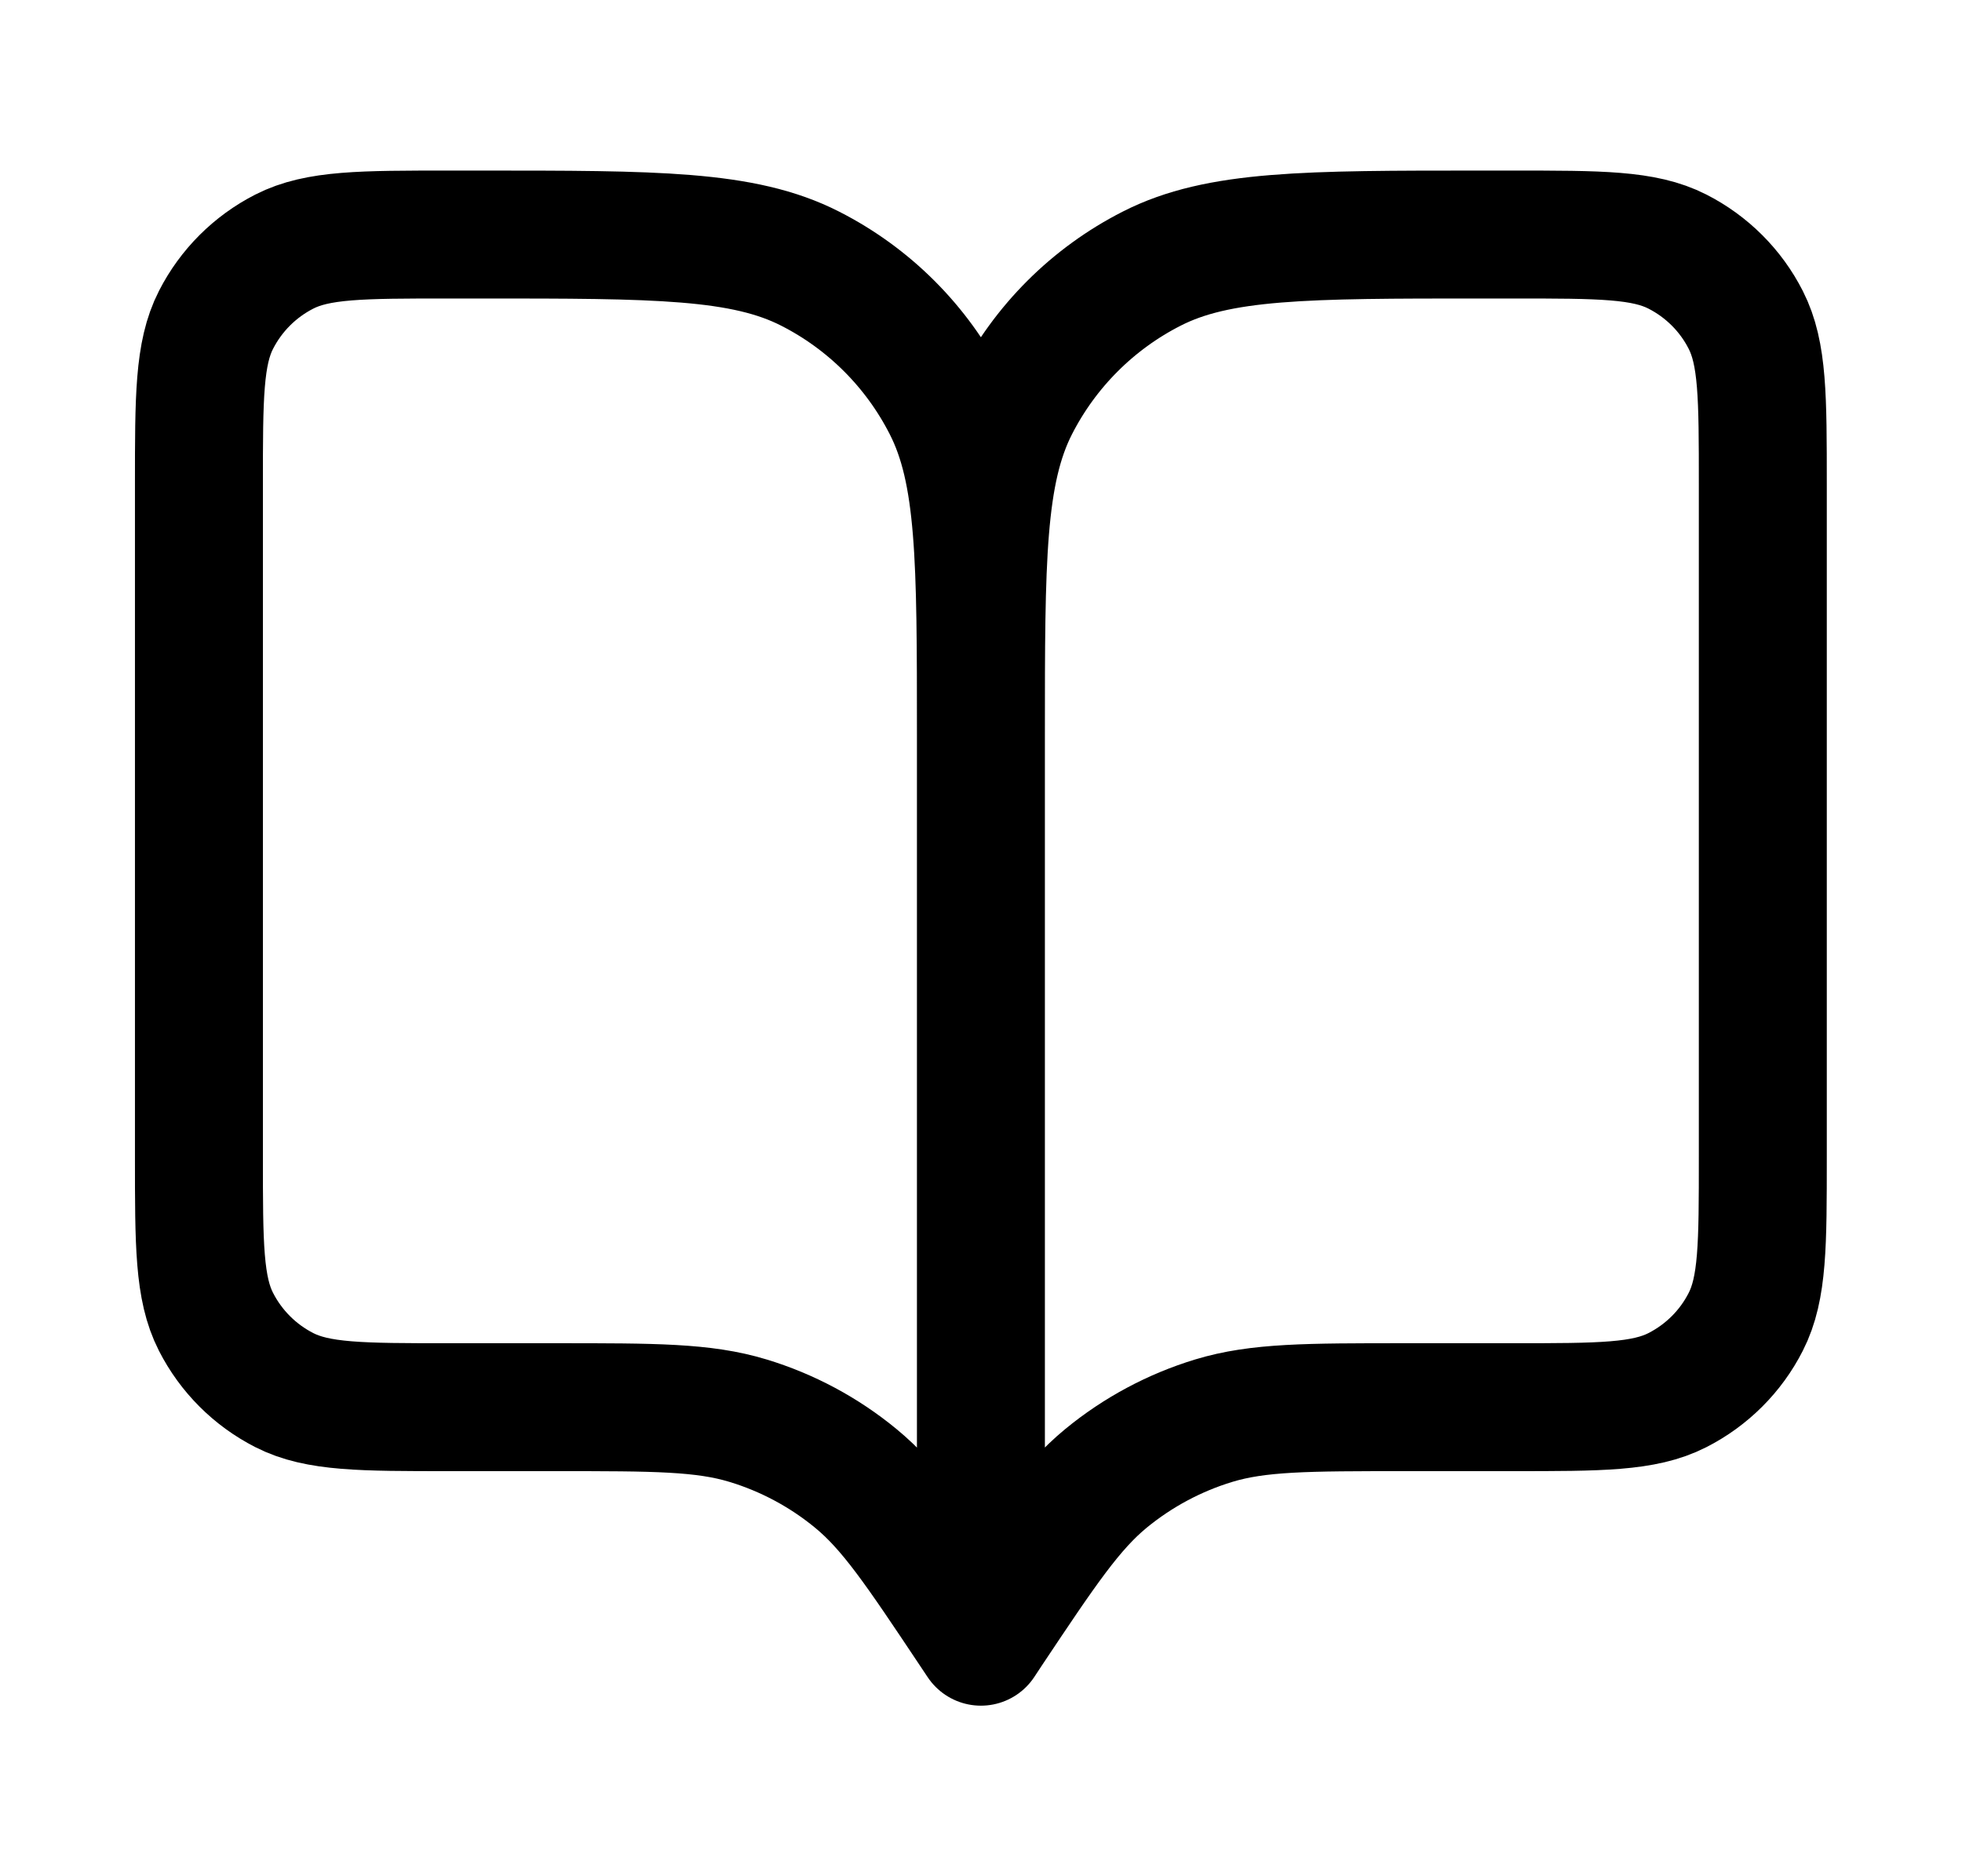 <svg width="23" height="22" viewBox="0 0 23 22" fill="none" xmlns="http://www.w3.org/2000/svg">
<g id="book-open-01">
<path id="Icon" d="M11.499 19.25L11.407 19.112C10.77 18.157 10.452 17.68 10.031 17.334C9.659 17.028 9.23 16.798 8.768 16.658C8.248 16.5 7.674 16.5 6.526 16.5H5.265C4.239 16.5 3.725 16.5 3.333 16.3C2.988 16.124 2.708 15.844 2.532 15.499C2.332 15.107 2.332 14.593 2.332 13.567V5.683C2.332 4.657 2.332 4.143 2.532 3.751C2.708 3.406 2.988 3.126 3.333 2.95C3.725 2.75 4.239 2.75 5.265 2.75H5.632C7.686 2.75 8.712 2.75 9.497 3.15C10.187 3.501 10.748 4.062 11.099 4.752C11.499 5.536 11.499 6.563 11.499 8.617M11.499 19.25V8.617M11.499 19.25L11.59 19.112C12.227 18.157 12.546 17.68 12.966 17.334C13.339 17.028 13.768 16.798 14.229 16.658C14.75 16.5 15.324 16.5 16.472 16.5H17.732C18.759 16.5 19.272 16.5 19.664 16.3C20.009 16.124 20.29 15.844 20.465 15.499C20.665 15.107 20.665 14.593 20.665 13.567V5.683C20.665 4.657 20.665 4.143 20.465 3.751C20.29 3.406 20.009 3.126 19.664 2.95C19.272 2.75 18.759 2.75 17.732 2.75H17.365C15.312 2.75 14.285 2.75 13.501 3.15C12.811 3.501 12.25 4.062 11.898 4.752C11.499 5.536 11.499 6.563 11.499 8.617" stroke="black" stroke-width="1.5" stroke-linecap="round" stroke-linejoin="round"/>
</g>
</svg>
